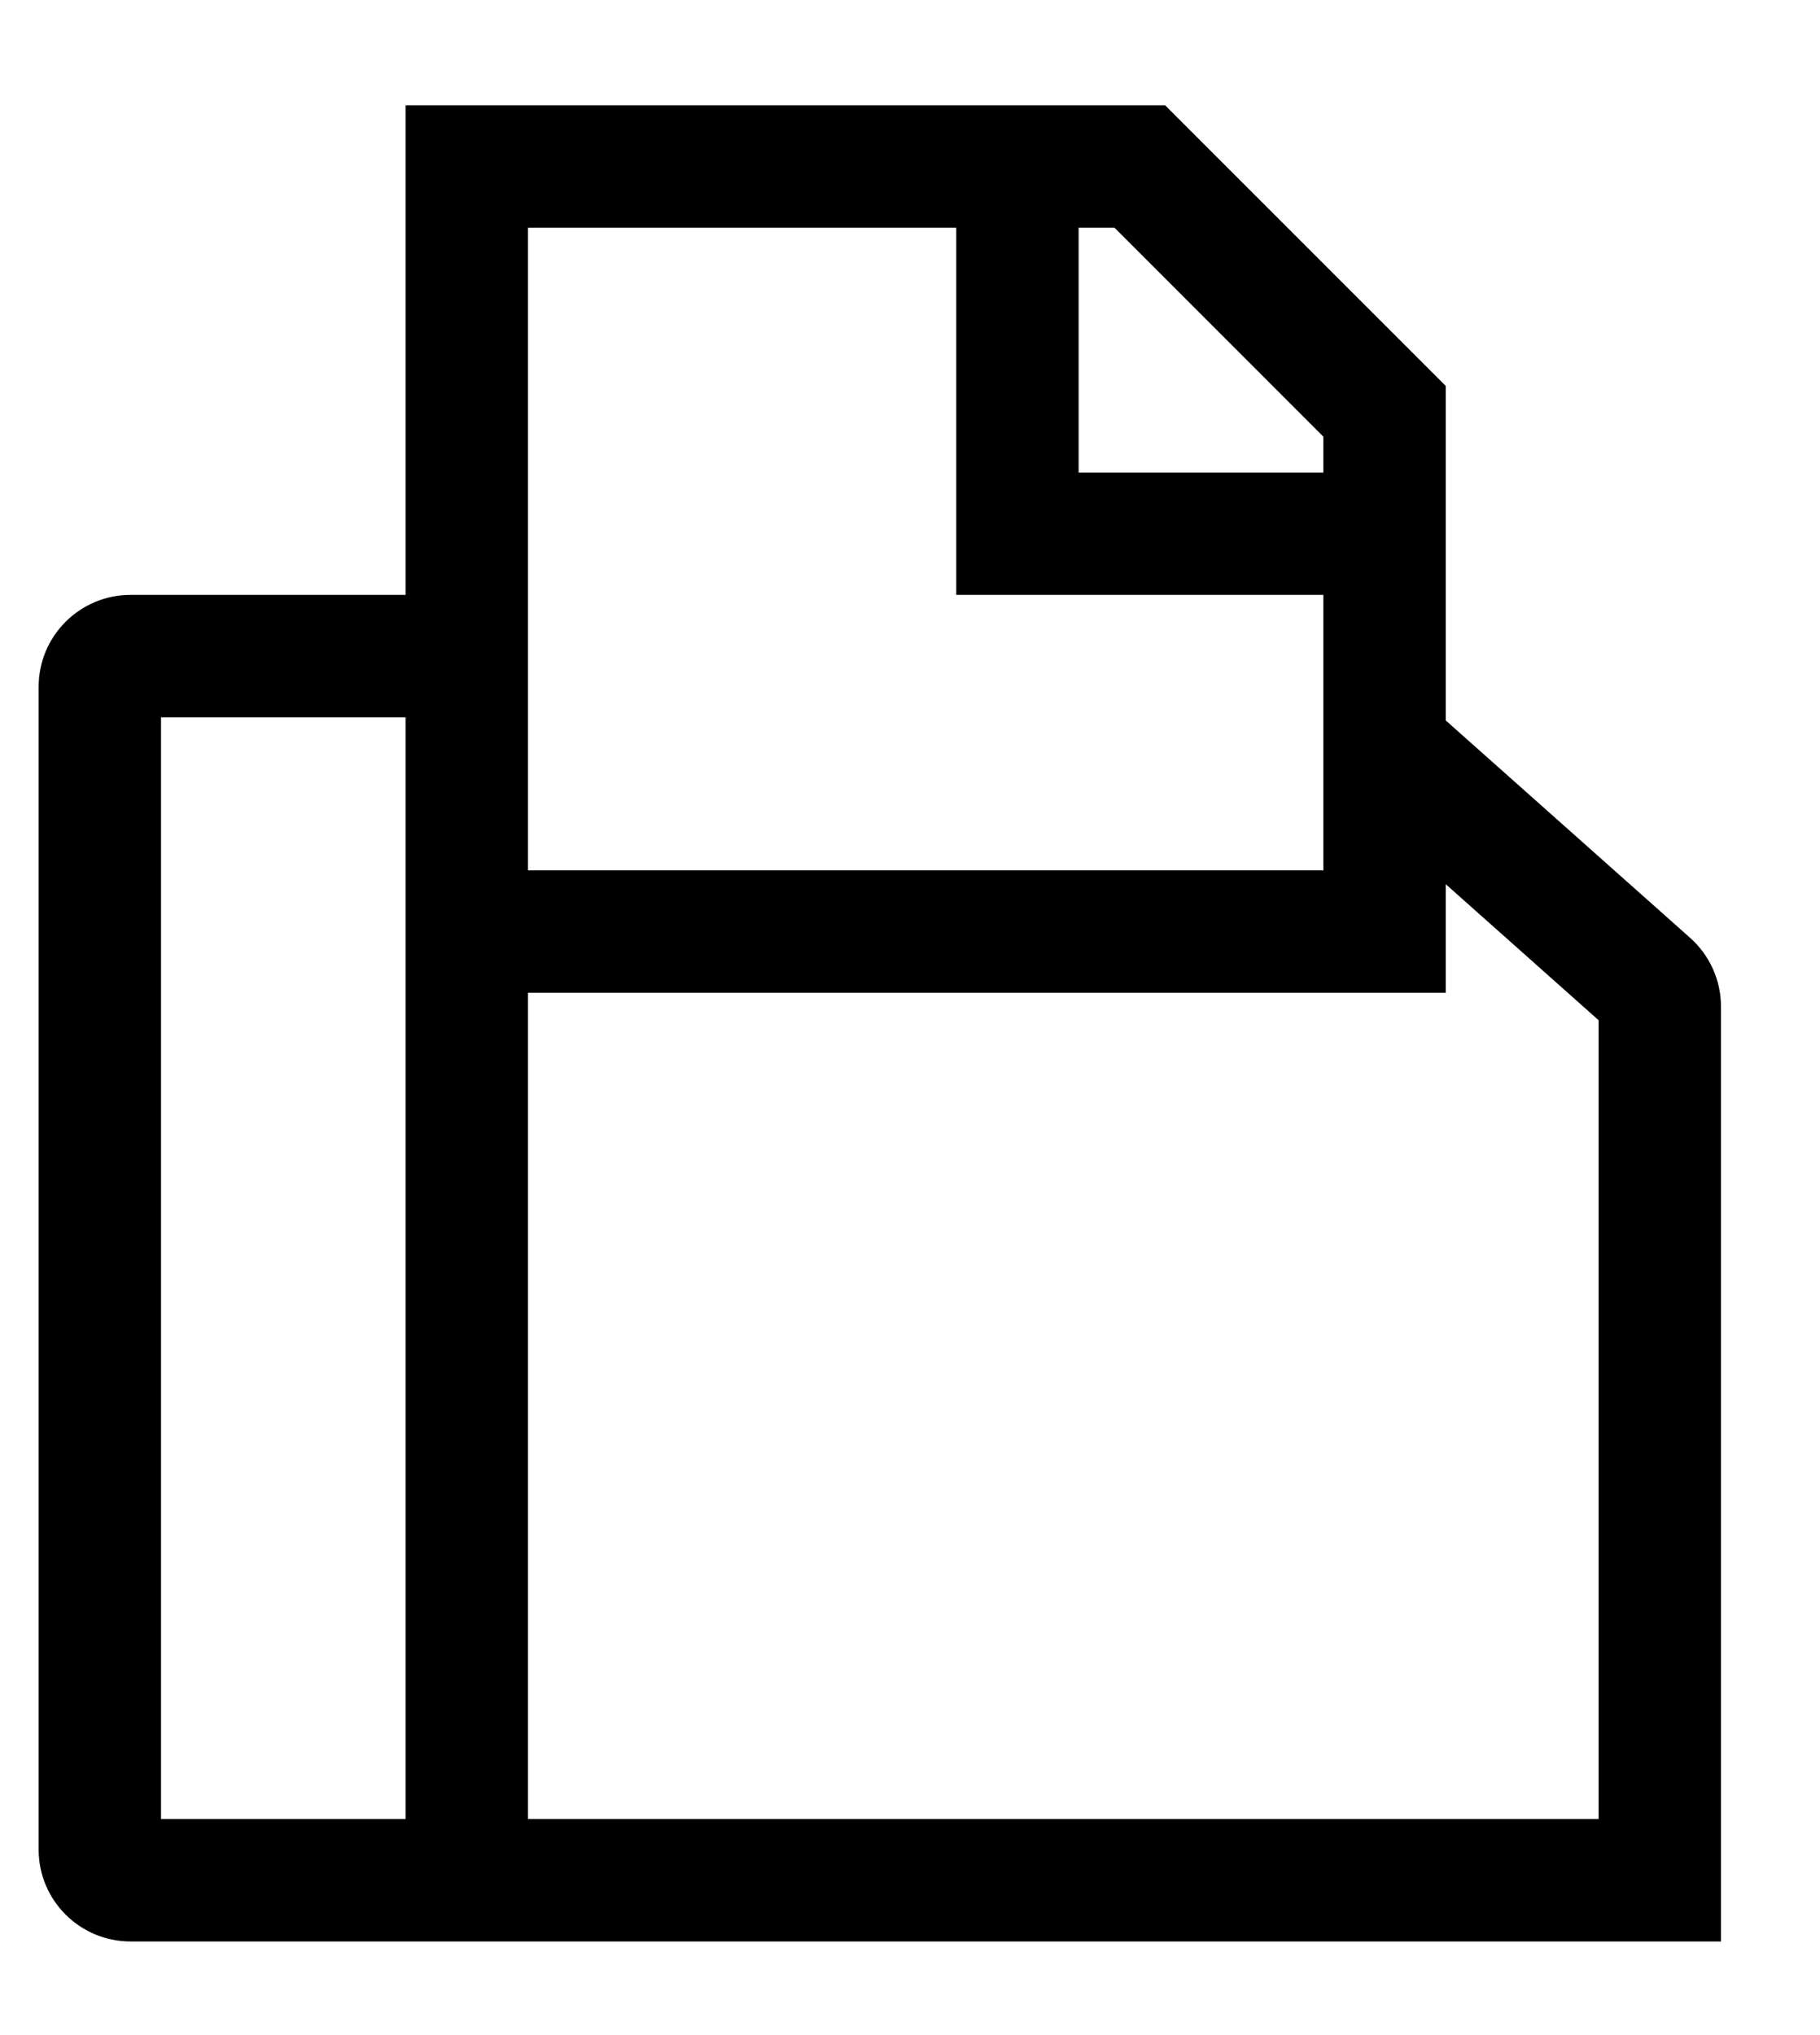 <?xml version="1.0" encoding="UTF-8"?>
<svg width="17px" height="19px" viewBox="0 0 17 19" version="1.1" xmlns="http://www.w3.org/2000/svg" xmlns:xlink="http://www.w3.org/1999/xlink">
    <title>Shape</title>
    <defs>
        <filter id="filter-1">
            <feColorMatrix in="SourceGraphic" type="matrix" values="0 0 0 0 0.988 0 0 0 0 0.165 0 0 0 0 0.016 0 0 0 1 0"></feColorMatrix>
        </filter>
    </defs>
    <g id="Page-1" stroke="none" stroke-width="1" fill="none" fill-rule="evenodd">
        <g id="cil:fax" transform="translate(-955, -757)" filter="url(#filter-1)">
            <g transform="translate(955.075, 757.983)">
                <path d="M15.712,7.773 L13.429,5.743 L13.429,2.62 L10.808,0 L3.714,0 L3.714,4.571 L1.143,4.571 C0.67,4.572 0.286,4.955 0.286,5.429 L0.286,16.286 C0.286,16.759 0.67,17.142 1.143,17.143 L16,17.143 L16,8.414 C16,8.169 15.895,7.936 15.712,7.773 Z M3.714,16 L1.429,16 L1.429,5.714 L3.714,5.714 L3.714,16 Z M10,1.143 L10.335,1.143 L12.286,3.094 L12.286,3.429 L10,3.429 L10,1.143 Z M4.857,1.143 L8.857,1.143 L8.857,4.571 L12.286,4.571 L12.286,7.143 L4.857,7.143 L4.857,1.143 Z M14.857,16 L4.857,16 L4.857,8.286 L13.429,8.286 L13.429,7.272 L14.857,8.542 L14.857,16 Z" id="Shape" fill="#000000" fill-rule="nonzero"></path>
            </g>
        </g>
    </g>
</svg>
